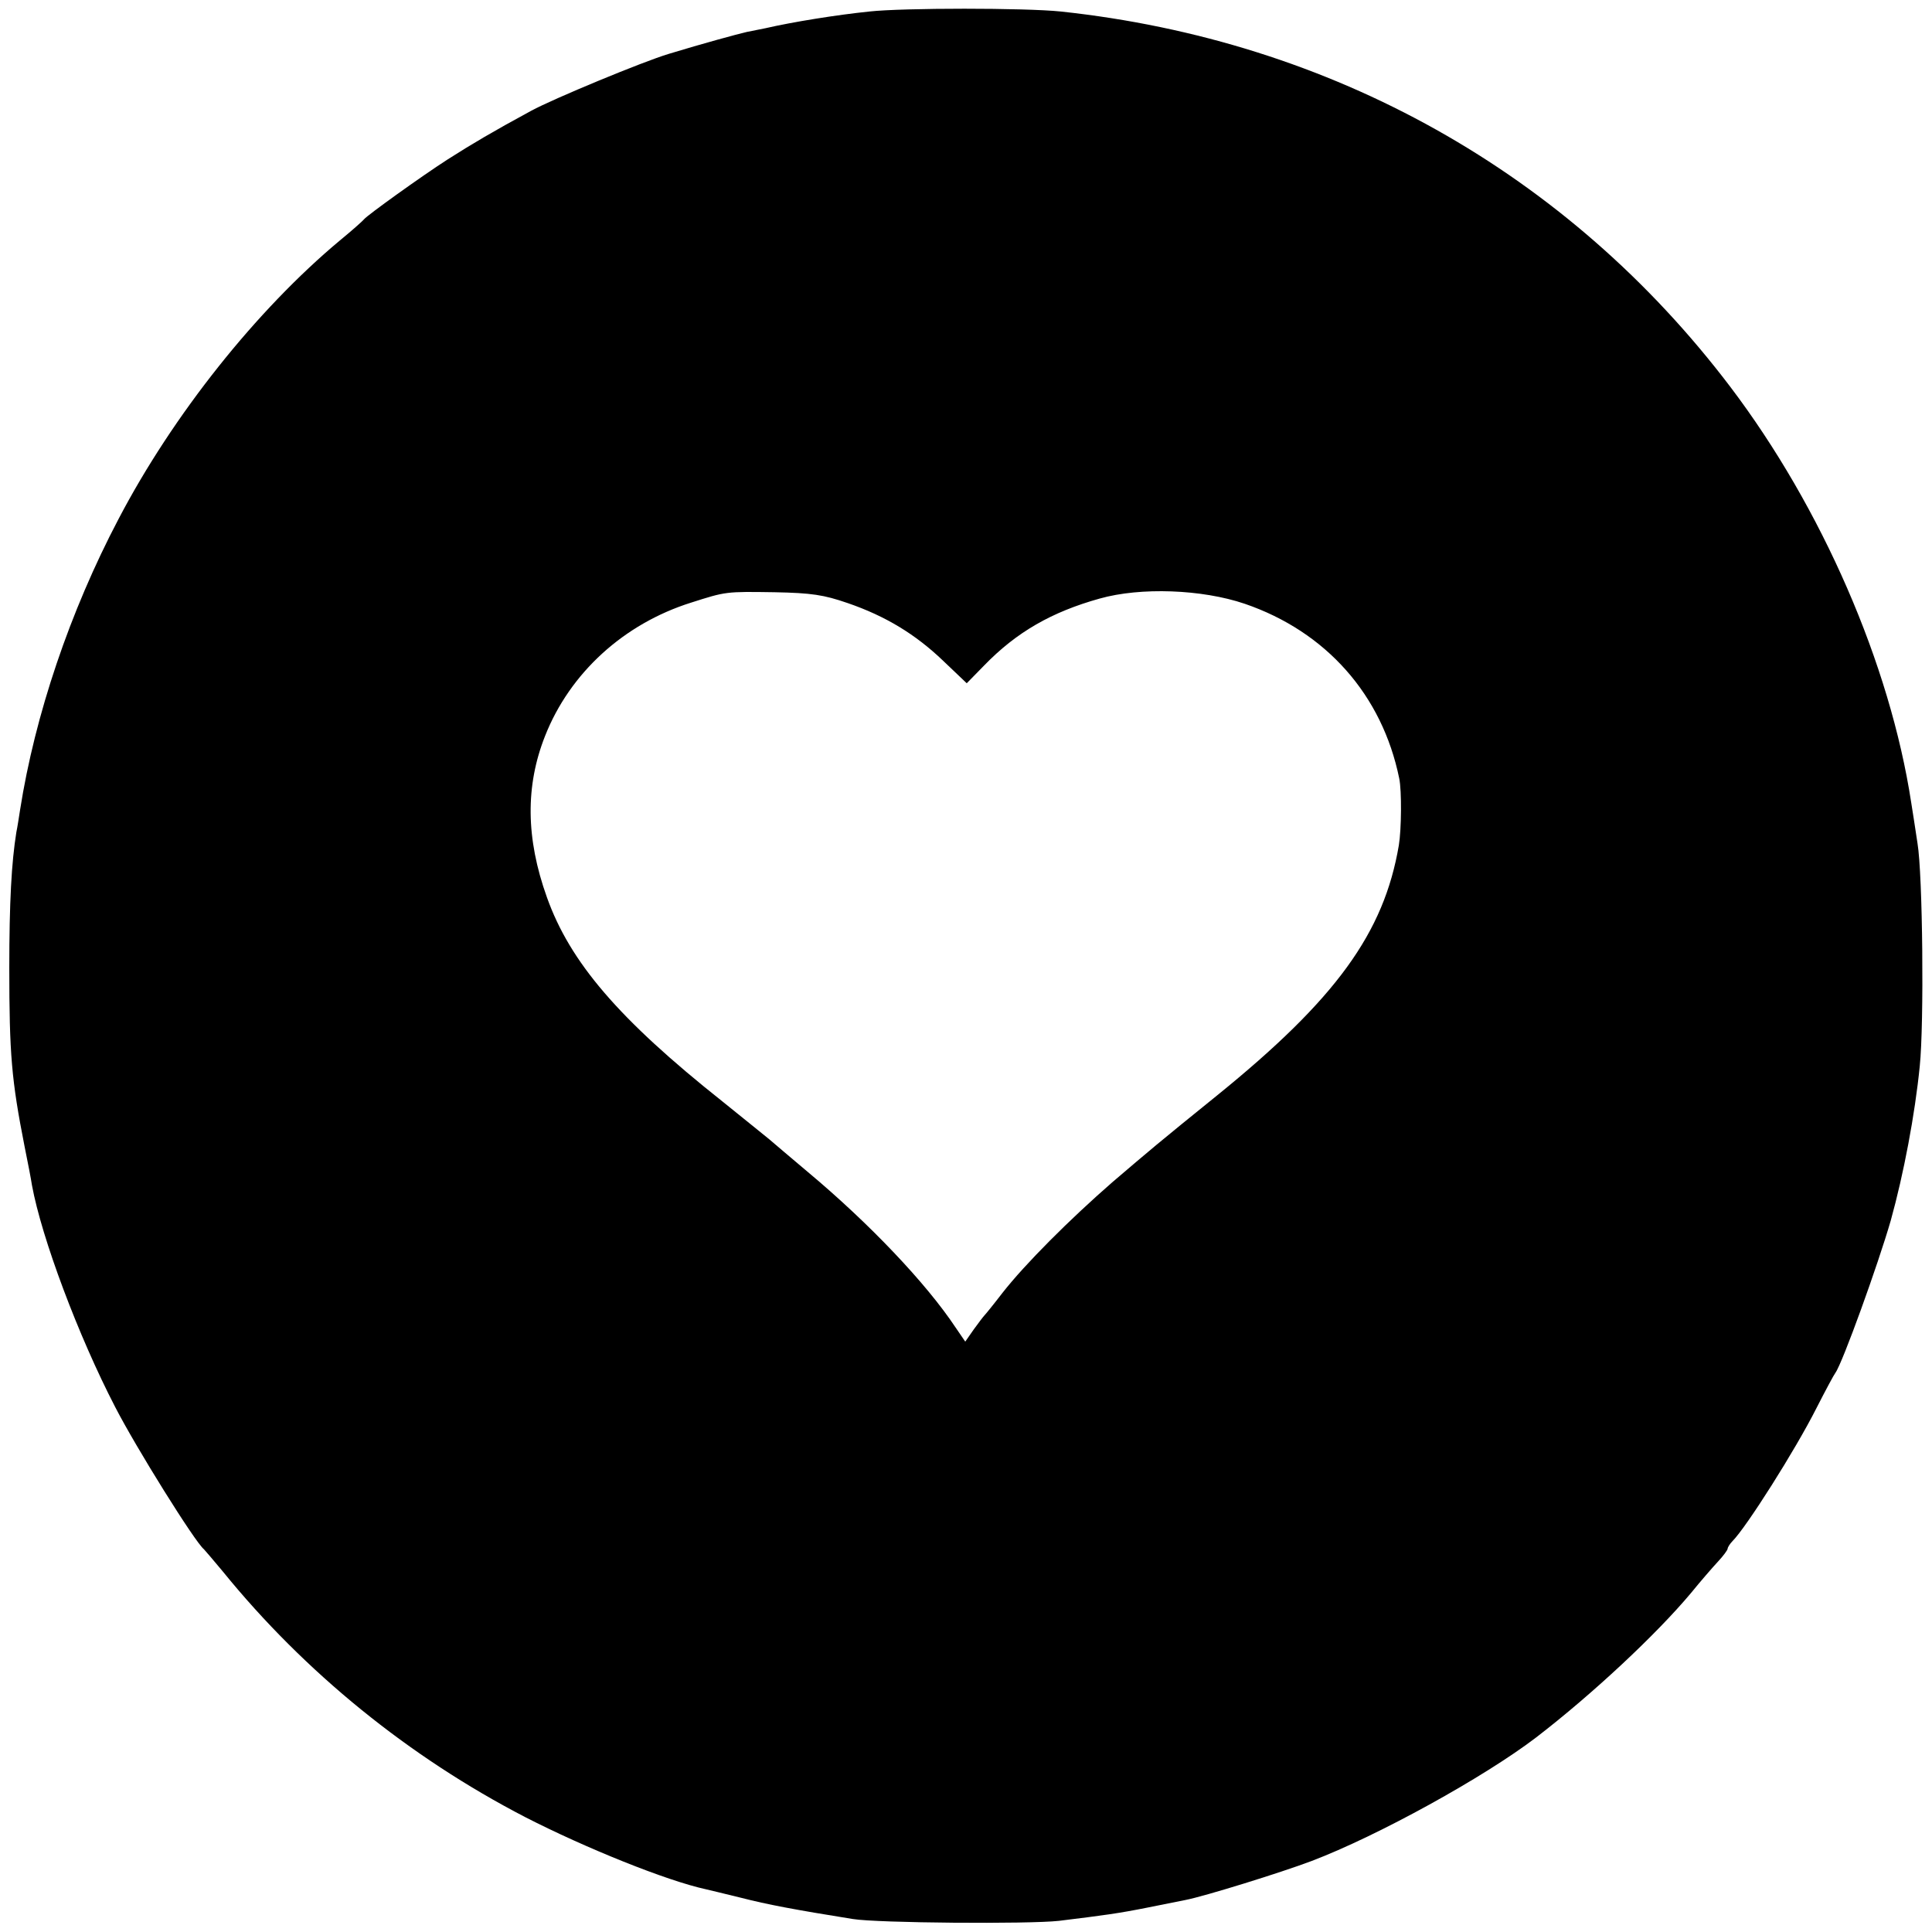<?xml version="1.0" standalone="no"?>
<!DOCTYPE svg PUBLIC "-//W3C//DTD SVG 20010904//EN"
 "http://www.w3.org/TR/2001/REC-SVG-20010904/DTD/svg10.dtd">
<svg version="1.0" xmlns="http://www.w3.org/2000/svg"
 width="520pt" height="520pt" viewBox="0 0 520 520"
 preserveAspectRatio="xMidYMid meet">
<g transform="translate(0,520) scale(0.1,-0.1)"
fill="#000000" stroke="none">
<path d="M2340 5169 c-88 -9 -206 -28 -280 -45 -14 -3 -36 -7 -50 -10 -26 -6
-118 -31 -210 -59 -70 -21 -311 -121 -370 -153 -105 -57 -159 -89 -225 -131
-73 -47 -216 -150 -225 -161 -3 -4 -32 -30 -65 -57 -224 -187 -449 -469 -596
-750 -131 -249 -225 -528 -265 -783 -3 -19 -7 -46 -10 -60 -13 -81 -19 -188
-19 -365 0 -232 6 -302 41 -480 9 -44 18 -91 20 -105 26 -142 125 -406 224
-597 56 -109 215 -364 239 -383 3 -3 26 -30 51 -60 220 -271 501 -499 814
-661 162 -83 380 -171 486 -194 8 -2 51 -12 95 -23 70 -18 144 -32 300 -57 66
-11 474 -14 555 -5 122 15 160 20 240 36 41 8 86 17 100 20 52 10 258 74 340
105 179 68 465 226 605 333 152 117 323 277 416 388 26 32 59 70 73 85 14 15
26 31 26 35 0 3 6 13 13 20 37 37 169 245 226 358 24 47 47 90 51 95 19 26
115 292 149 410 35 126 65 285 78 415 12 116 8 516 -6 600 -6 41 -14 91 -17
110 -57 372 -240 793 -487 1119 -437 576 -1072 932 -1802 1010 -96 10 -424 10
-515 0z m-59 -1592 c102 -35 183 -84 258 -156 l63 -60 46 47 c88 91 183 145
312 181 110 31 275 25 390 -14 219 -75 370 -245 416 -470 7 -33 6 -138 -1
-180 -40 -236 -169 -414 -490 -674 -162 -131 -178 -145 -280 -232 -116 -101
-236 -221 -297 -299 -23 -30 -45 -57 -48 -60 -3 -3 -16 -20 -29 -38 l-23 -33
-26 38 c-79 119 -232 280 -397 418 -44 37 -91 77 -105 89 -14 11 -70 57 -125
101 -281 223 -411 376 -473 550 -57 159 -58 300 -5 434 67 170 212 302 393
359 94 30 93 30 225 28 100 -2 132 -7 196 -29z"/>
</g>
</svg>
